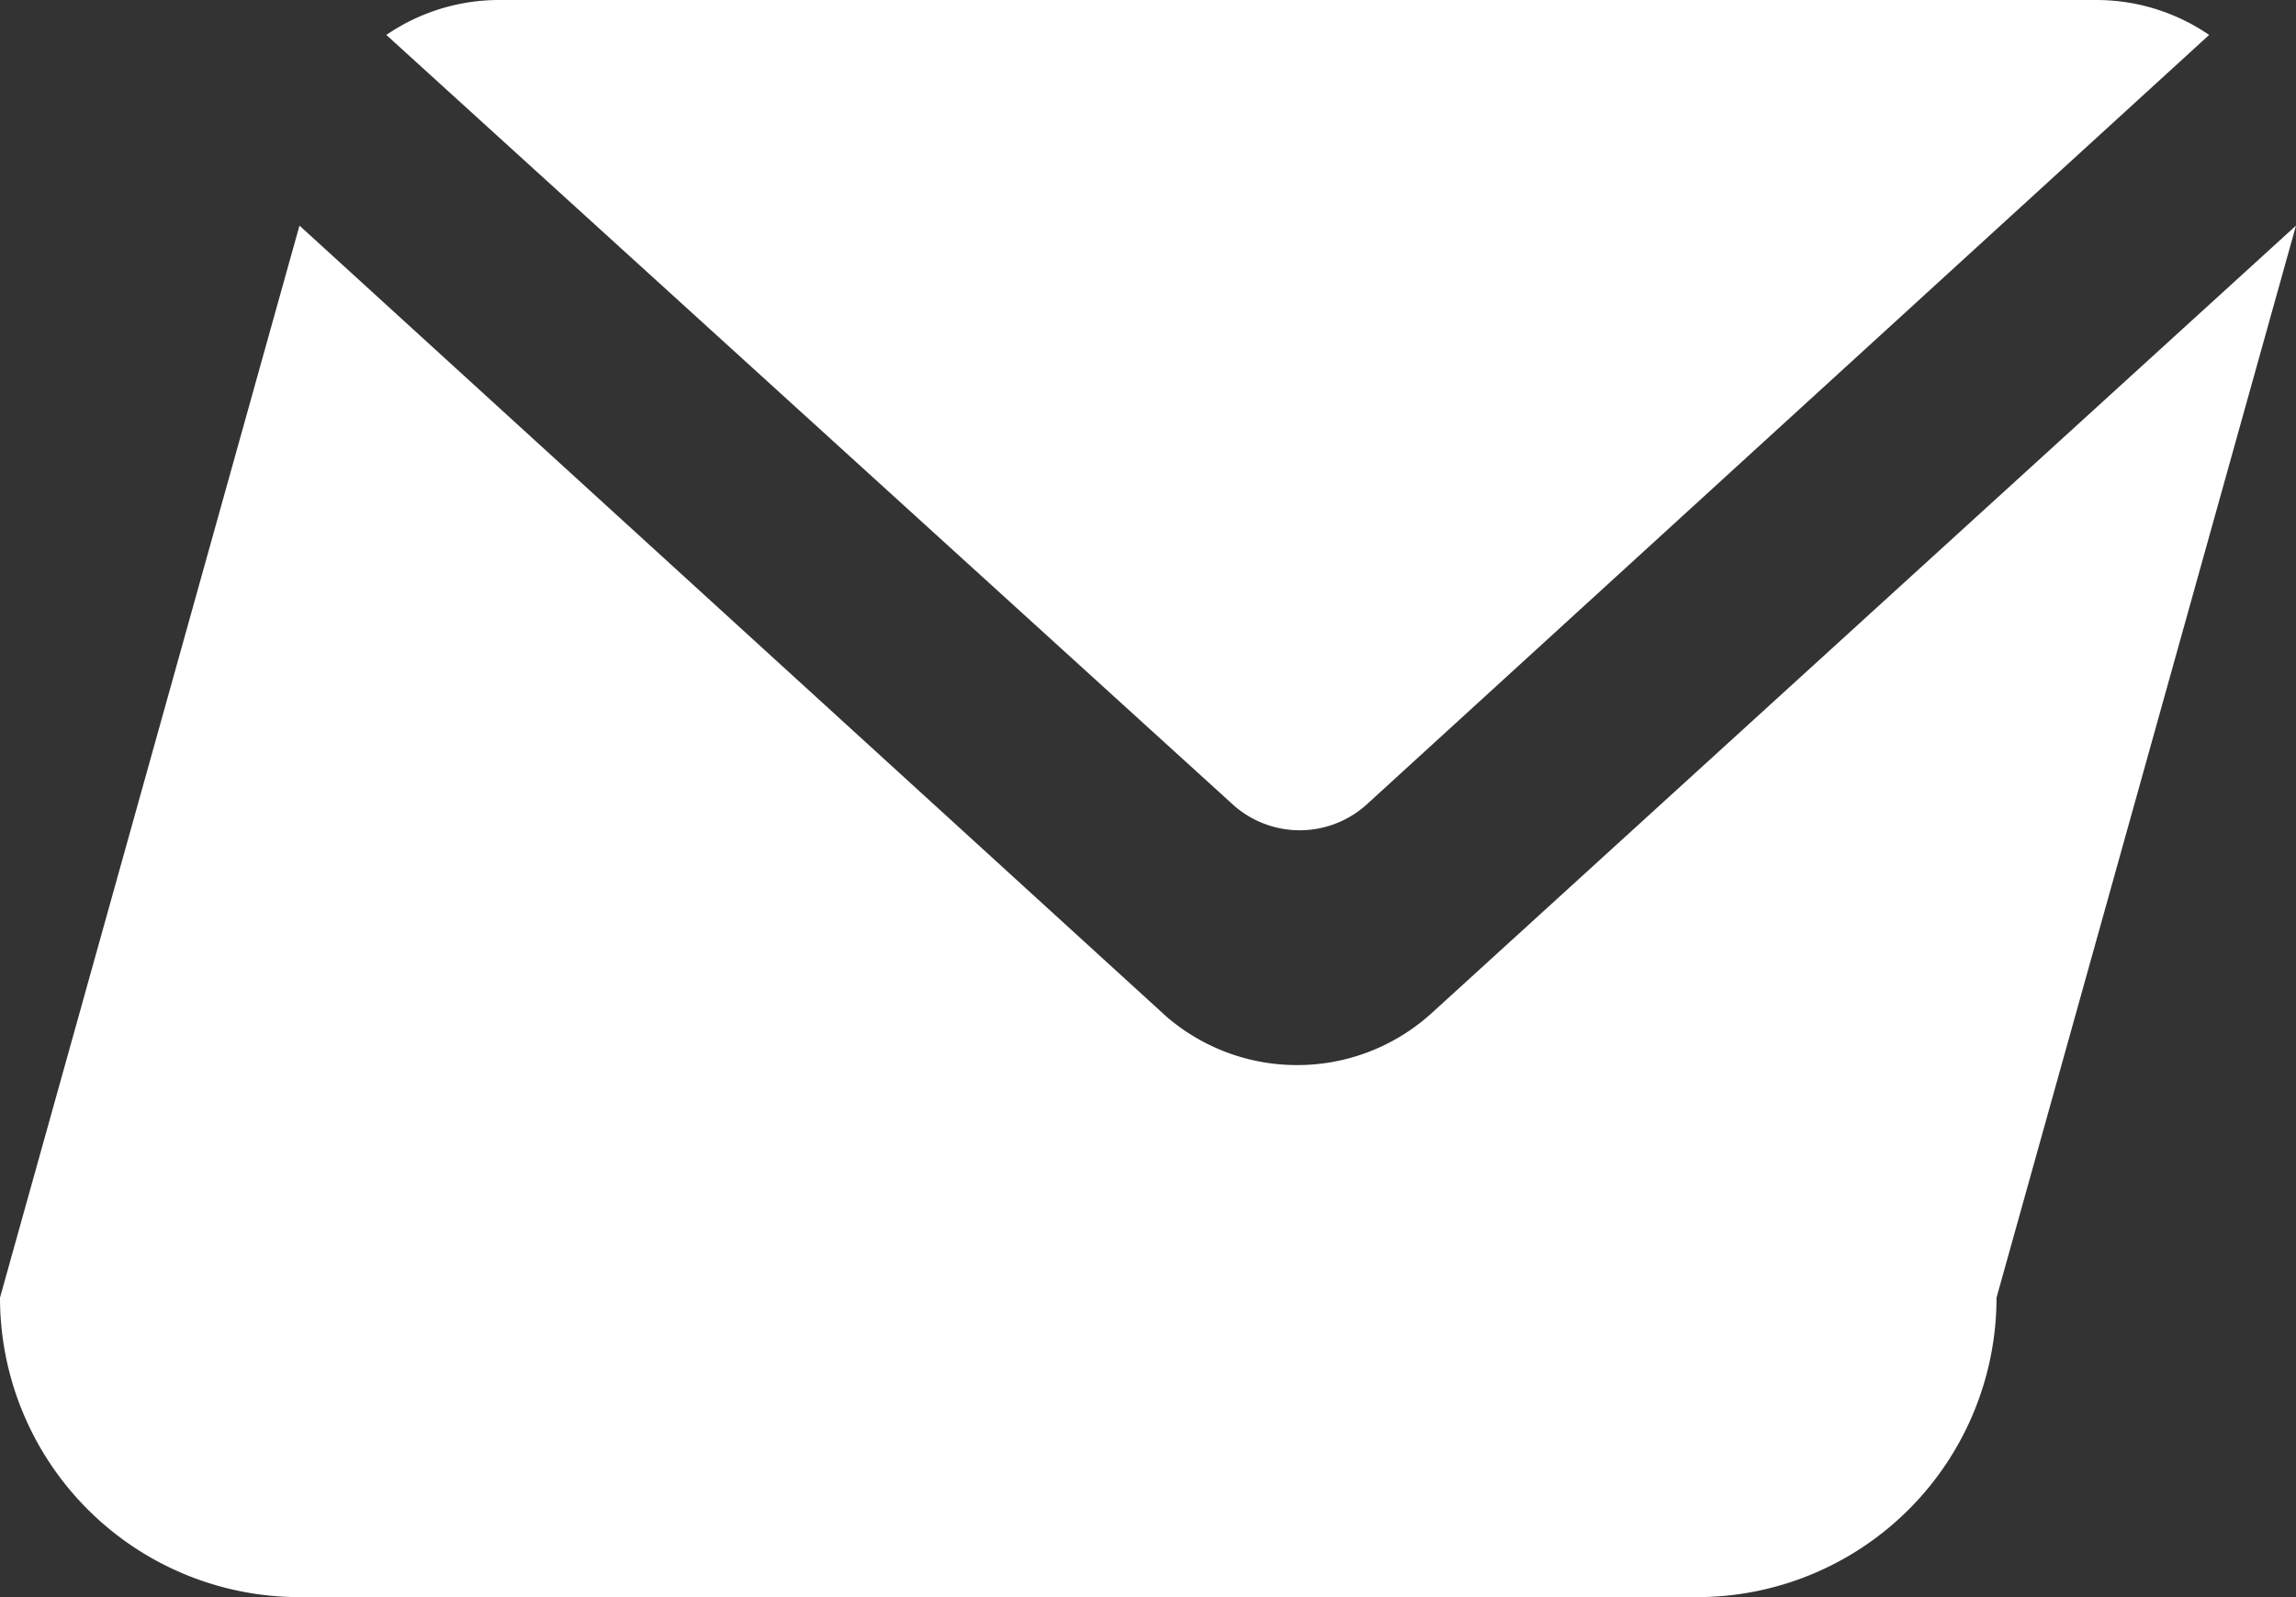 <svg width="23" height="16" fill="none" xmlns="http://www.w3.org/2000/svg"><rect width="100%" height="100%" fill="#333333" stroke="none"/><path d="M13.69 8.06a1 1 0 01-1.34 0L3.87.35A2 2 0 015 0h16a2 2 0 011.13.35l-8.44 7.71z" fill="#fff"/><path d="M23 2.26L20 13a3 3 0 01-3 3H3a3 3 0 01-3-3L3 2.26l8.68 7.92a2 2 0 001.32.49 2 2 0 001.33-.51L23 2.26z" fill="#fff"/></svg>